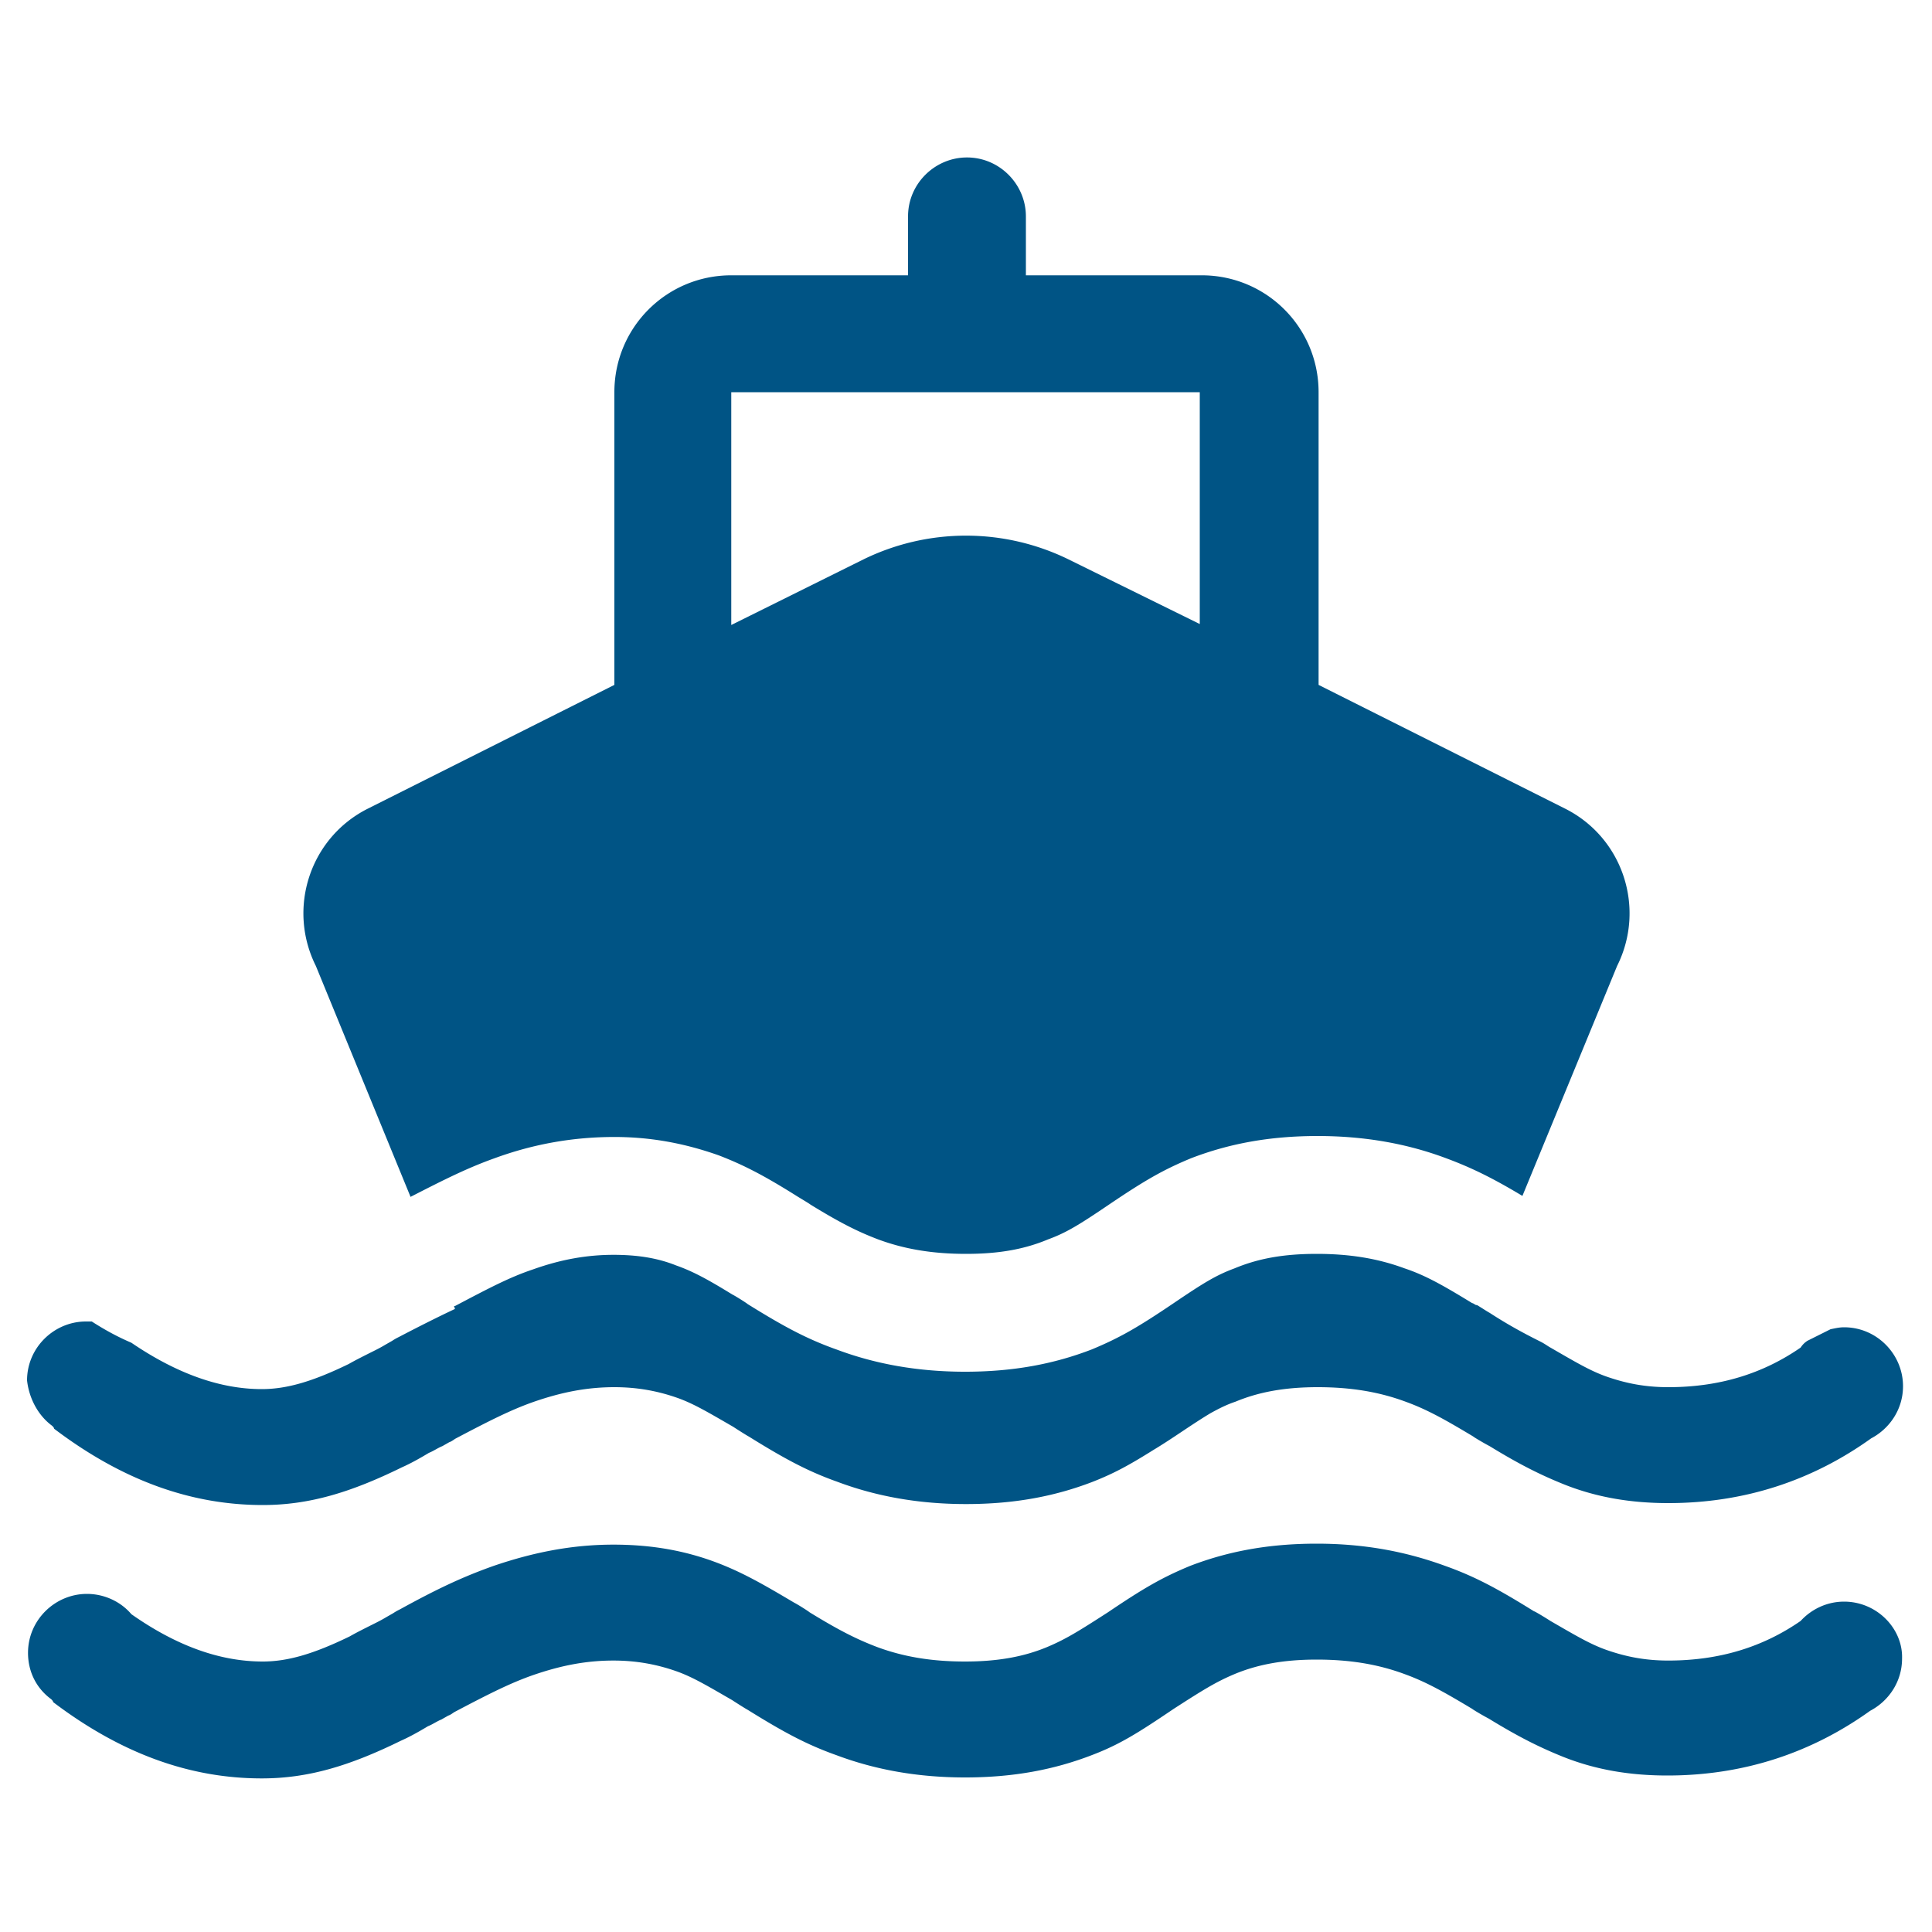 <?xml version="1.0" standalone="no"?><!DOCTYPE svg PUBLIC "-//W3C//DTD SVG 1.1//EN" "http://www.w3.org/Graphics/SVG/1.1/DTD/svg11.dtd"><svg t="1709084501606" class="icon" viewBox="0 0 1024 1024" version="1.1" xmlns="http://www.w3.org/2000/svg" p-id="30778" xmlns:xlink="http://www.w3.org/1999/xlink" width="60" height="60"><path d="M27.648 755.712c0.512 0.512 1.024 1.024 1.024 1.536 35.84 27.136 72.192 40.448 110.592 40.448 24.576 0 46.592-6.656 73.728-19.968 4.608-2.048 9.216-4.608 14.336-7.68 2.56-1.024 4.608-2.56 7.168-3.584l3.584-2.048c1.536-0.512 2.56-1.536 3.584-2.048 18.432-9.728 29.696-15.36 41.472-19.456 14.848-5.12 28.16-7.68 42.496-7.68 12.288 0 23.04 2.048 33.28 5.632 8.704 3.072 16.384 7.68 29.696 15.36 1.536 1.024 7.168 4.608 8.192 5.12 18.944 11.776 31.232 18.432 47.104 24.064 20.48 7.68 43.008 11.776 68.096 11.776 25.6 0 47.104-4.096 67.072-11.776 11.776-4.608 19.968-9.216 32.256-16.896 10.24-6.144 19.968-13.312 30.208-19.456 4.608-2.56 8.704-4.608 13.312-6.144 12.288-5.12 26.112-7.68 43.52-7.68 17.92 0 32.768 2.56 46.592 7.68 11.264 4.096 20.48 9.216 35.84 18.432 0.512 0.512 6.656 4.096 8.704 5.12 15.872 9.728 27.136 15.36 39.936 20.48 16.896 6.656 34.816 9.728 54.784 9.728 40.96 0 76.8-12.288 107.52-34.304 9.728-5.12 16.896-15.36 16.896-27.648 0-16.896-13.824-31.232-31.232-31.232-2.56 0-4.608 0.512-7.168 1.024l-12.288 6.144c-1.536 1.024-2.56 2.048-3.584 3.584-19.968 13.824-43.008 20.992-70.144 20.992-12.288 0-22.528-2.048-32.768-5.632-8.704-3.072-16.384-7.68-29.696-15.36-1.024-0.512-3.072-2.048-5.12-3.072-8.192-4.096-16.896-8.704-27.136-15.36-1.024-0.512-4.096-2.56-6.656-4.096h-0.512c-1.024-0.512-1.536-1.024-2.048-1.024-15.872-9.728-25.088-14.848-35.84-18.432-13.824-5.12-28.672-7.68-46.592-7.68s-31.232 2.56-43.52 7.68c-9.728 3.584-16.384 7.68-32.256 18.432-18.944 12.8-28.672 18.432-43.52 24.576-19.968 7.68-41.472 11.776-67.072 11.776-25.088 0-47.616-4.096-68.096-11.776-15.872-5.632-28.16-12.288-47.104-24.064-0.512-0.512-6.144-4.096-8.192-5.12-13.312-8.192-20.992-12.288-29.696-15.36-10.24-4.096-20.992-5.632-33.28-5.632-14.336 0-28.16 2.56-42.496 7.68-12.288 4.096-23.04 9.728-41.472 19.456h-0.512l0.512 1.536c-8.704 4.096-17.92 8.704-29.696 14.848-1.024 0.512-2.048 1.024-3.584 2.048l-3.584 2.048c-2.56 1.536-4.608 2.56-6.656 3.584-5.12 2.56-9.216 4.608-12.8 6.656-18.944 9.216-32.768 13.312-46.08 13.312-22.016 0-45.056-8.192-69.12-24.576-7.168-3.072-13.824-6.656-20.992-11.264h-3.072c-16.896 0-31.232 13.824-31.232 31.232 1.024 9.216 5.632 18.432 13.312 24.064zM217.6 634.368c17.92-9.216 30.208-15.36 44.544-20.48 20.992-7.68 41.984-11.264 63.488-11.264 19.968 0 37.888 3.584 55.296 9.728 13.312 5.12 24.064 10.752 40.448 20.992 1.536 1.024 7.68 4.608 8.192 5.12 15.872 9.728 25.088 14.336 35.84 18.432 13.824 5.12 28.672 7.68 46.592 7.68s31.232-2.56 43.52-7.68c9.728-3.584 16.384-7.68 32.256-18.432 18.944-12.8 28.672-18.432 43.52-24.576 19.968-7.68 41.472-11.776 67.072-11.776 25.088 0 47.616 4.096 68.096 11.776 13.824 5.12 25.088 10.752 40.448 19.968L857.088 512c15.36-30.72 3.072-68.096-27.648-83.456l-130.56-65.536V207.872c0-34.304-27.648-61.952-61.952-61.952h-93.184v-31.232c0-16.896-13.824-31.232-31.232-31.232-16.896 0-31.232 13.824-31.232 31.232v31.232h-93.696c-34.304 0-61.952 27.648-61.952 61.952v155.136l-130.56 65.536c-30.72 15.36-43.008 52.736-27.648 83.456L217.6 634.368z m169.984-426.496h248.32v122.88l-68.608-33.792a123.625 123.625 0 0 0-110.592 0l-69.12 34.304V207.872z m589.824 641.024c-9.216 0-17.408 4.096-23.04 10.24-19.968 13.824-43.008 20.992-70.144 20.992-12.288 0-22.528-2.048-32.768-5.632-8.704-3.072-16.384-7.68-29.696-15.36-1.536-1.024-8.192-5.12-8.704-5.12-18.944-11.776-31.232-18.432-47.104-24.064-20.992-7.68-43.008-11.776-68.096-11.776-25.6 0-47.104 4.096-67.072 11.776-14.848 6.144-24.576 11.776-43.52 24.576-15.872 10.24-22.528 14.336-32.256 18.432-12.288 5.12-26.112 7.68-43.52 7.68-17.92 0-32.768-2.56-46.592-7.68-10.752-4.096-19.968-8.704-35.84-18.432-0.512-0.512-6.144-4.096-8.192-5.12-16.384-9.728-27.136-15.872-40.448-20.992-17.408-6.656-35.328-9.728-55.296-9.728-22.016 0-42.496 4.096-63.488 11.264-15.872 5.632-29.184 11.776-49.664 23.04-1.024 0.512-2.048 1.024-3.584 2.048l-3.584 2.048c-2.56 1.536-4.608 2.56-6.656 3.584-5.12 2.56-9.216 4.608-12.8 6.656-18.944 9.216-32.768 13.312-46.08 13.312-22.528 0-45.568-8.192-69.632-25.088C64 848.896 55.296 844.8 46.08 844.8c-16.896 0-31.232 13.824-31.232 31.232 0 10.24 4.608 18.944 12.288 24.576 0.512 0.512 1.024 1.024 1.024 1.536 35.84 27.136 72.192 40.448 110.592 40.448 24.576 0 46.592-6.656 73.728-19.968 4.608-2.048 9.216-4.608 14.336-7.68 2.56-1.024 4.608-2.56 7.168-3.584l3.584-2.048c1.536-0.512 2.56-1.536 3.584-2.048 18.432-9.728 29.696-15.36 41.472-19.456 14.848-5.12 28.16-7.68 42.496-7.68 12.288 0 23.04 2.048 33.28 5.632 8.704 3.072 16.384 7.68 29.696 15.36 1.536 1.024 7.168 4.608 8.192 5.12 18.944 11.776 31.232 18.432 47.104 24.064 20.48 7.68 43.008 11.776 68.096 11.776 25.6 0 47.104-4.096 67.072-11.776 14.848-5.632 24.576-11.776 43.52-24.576 15.872-10.24 22.528-14.336 32.256-18.432 12.288-5.12 26.112-7.68 43.52-7.68 17.92 0 32.768 2.56 46.592 7.68 11.264 4.096 20.48 9.216 35.84 18.432 0.512 0.512 6.656 4.096 8.704 5.12 15.872 9.728 27.136 15.36 39.936 20.48 16.896 6.656 34.816 9.728 54.784 9.728 40.96 0 76.8-12.288 107.52-34.304 9.728-5.12 16.896-15.36 16.896-27.648 0.512-15.872-13.312-30.208-30.72-30.208z" fill="#005485" p-id="30779"></path></svg>